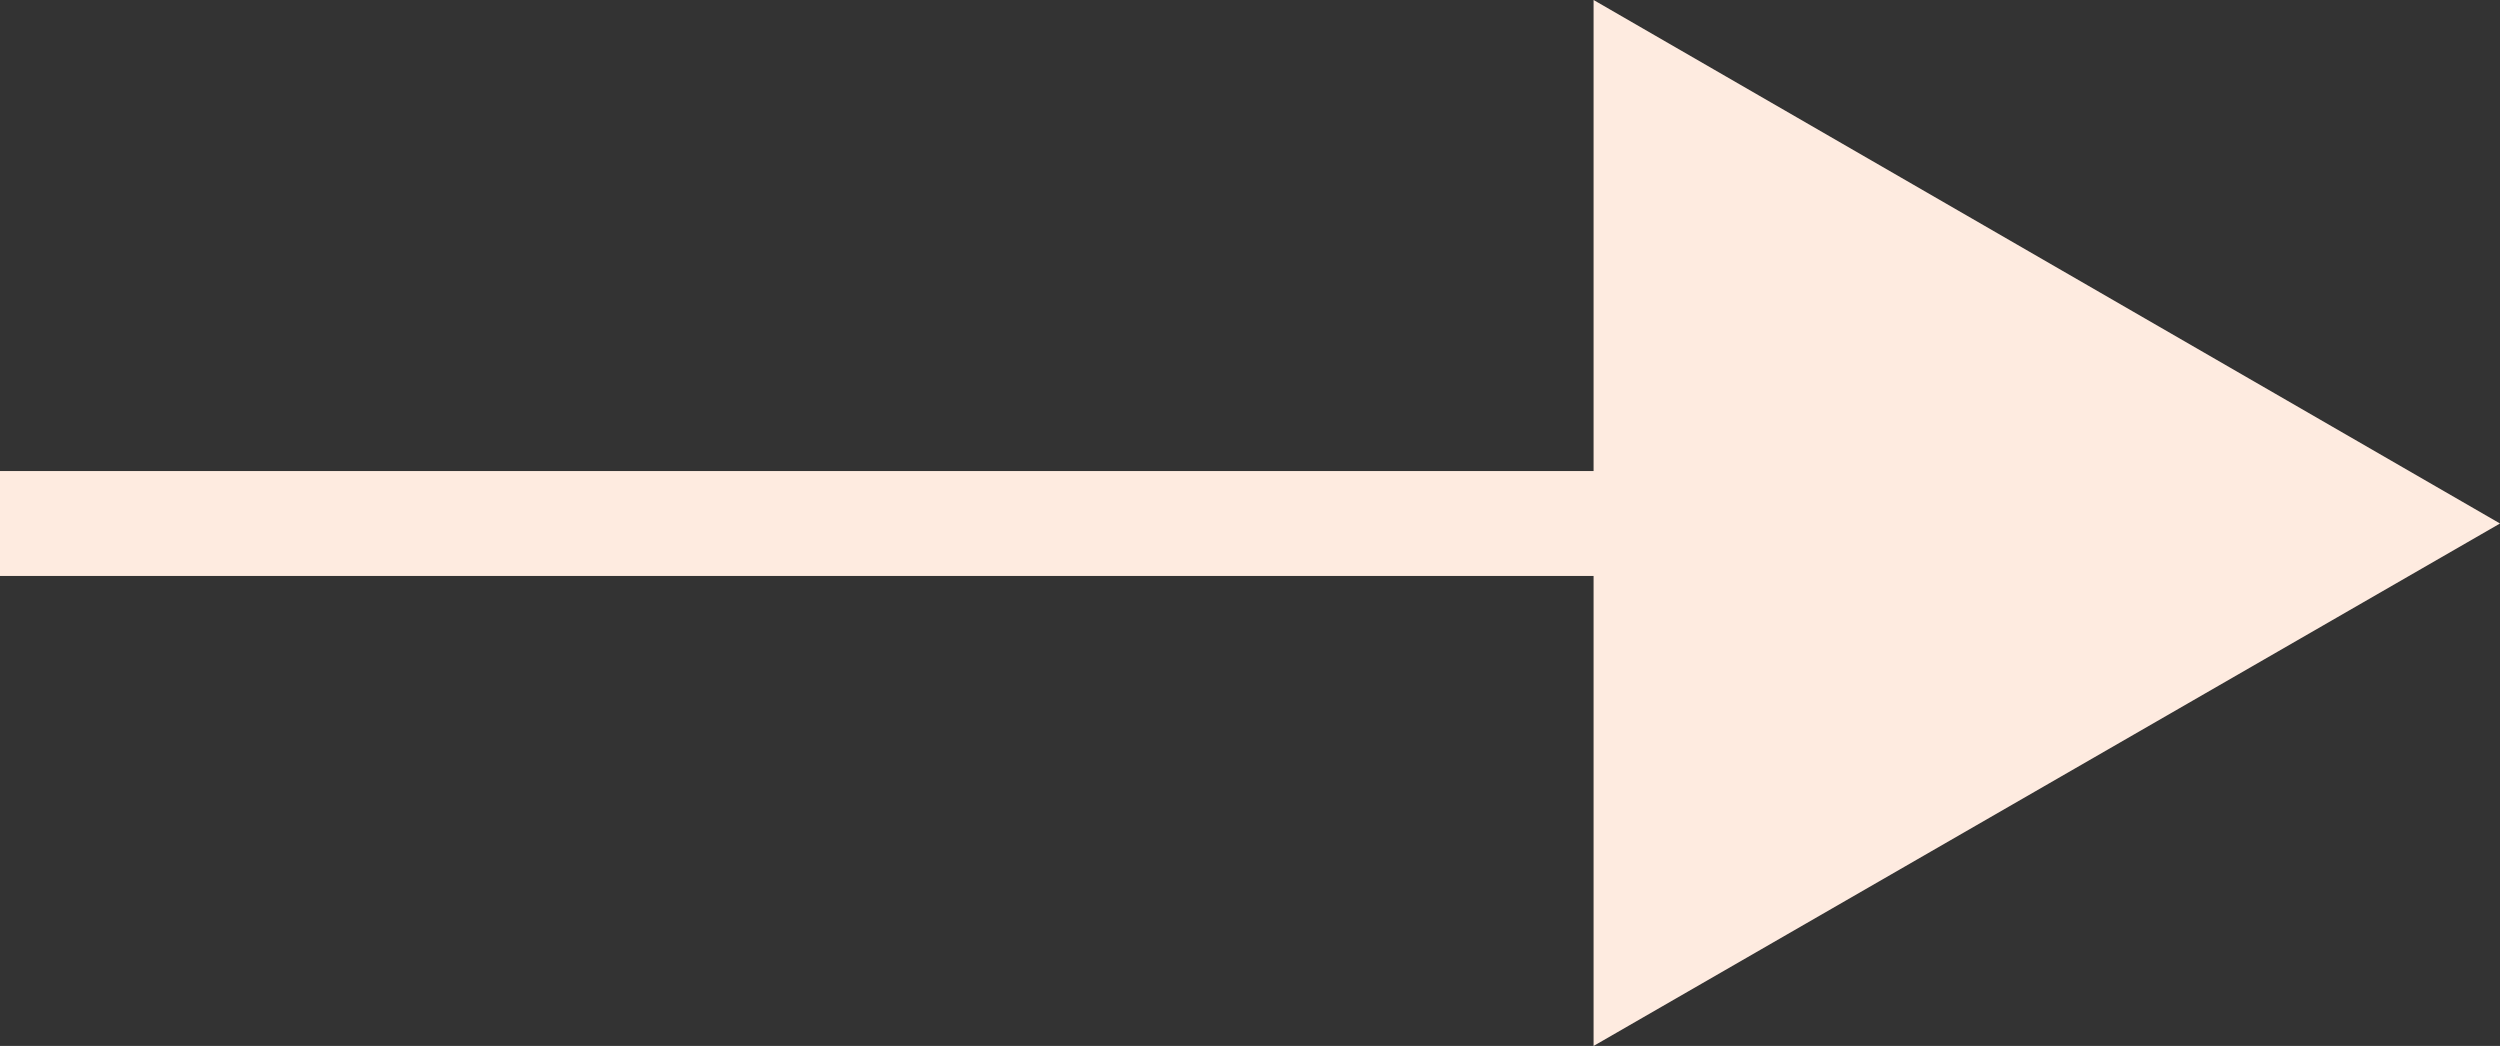 <svg xmlns="http://www.w3.org/2000/svg" viewBox="0 0 23.83 9.97"><rect x="0" y="0" width="23.83" height="9.97" fill="#333333" stroke="none"/><defs><style>.cls-1{fill:none;stroke:#feebe0;stroke-miterlimit:10;}.cls-2{fill:#feebe0;}</style></defs><title>flecheP</title><g id="Calque_2" data-name="Calque 2"><g id="_4_-_copie_3" data-name="4 - copie 3"><line class="cls-1" y1="4.99" x2="16.65" y2="4.99"/><polygon class="cls-2" points="15.19 9.97 23.83 4.99 15.19 0 15.19 9.97"/></g></g></svg>